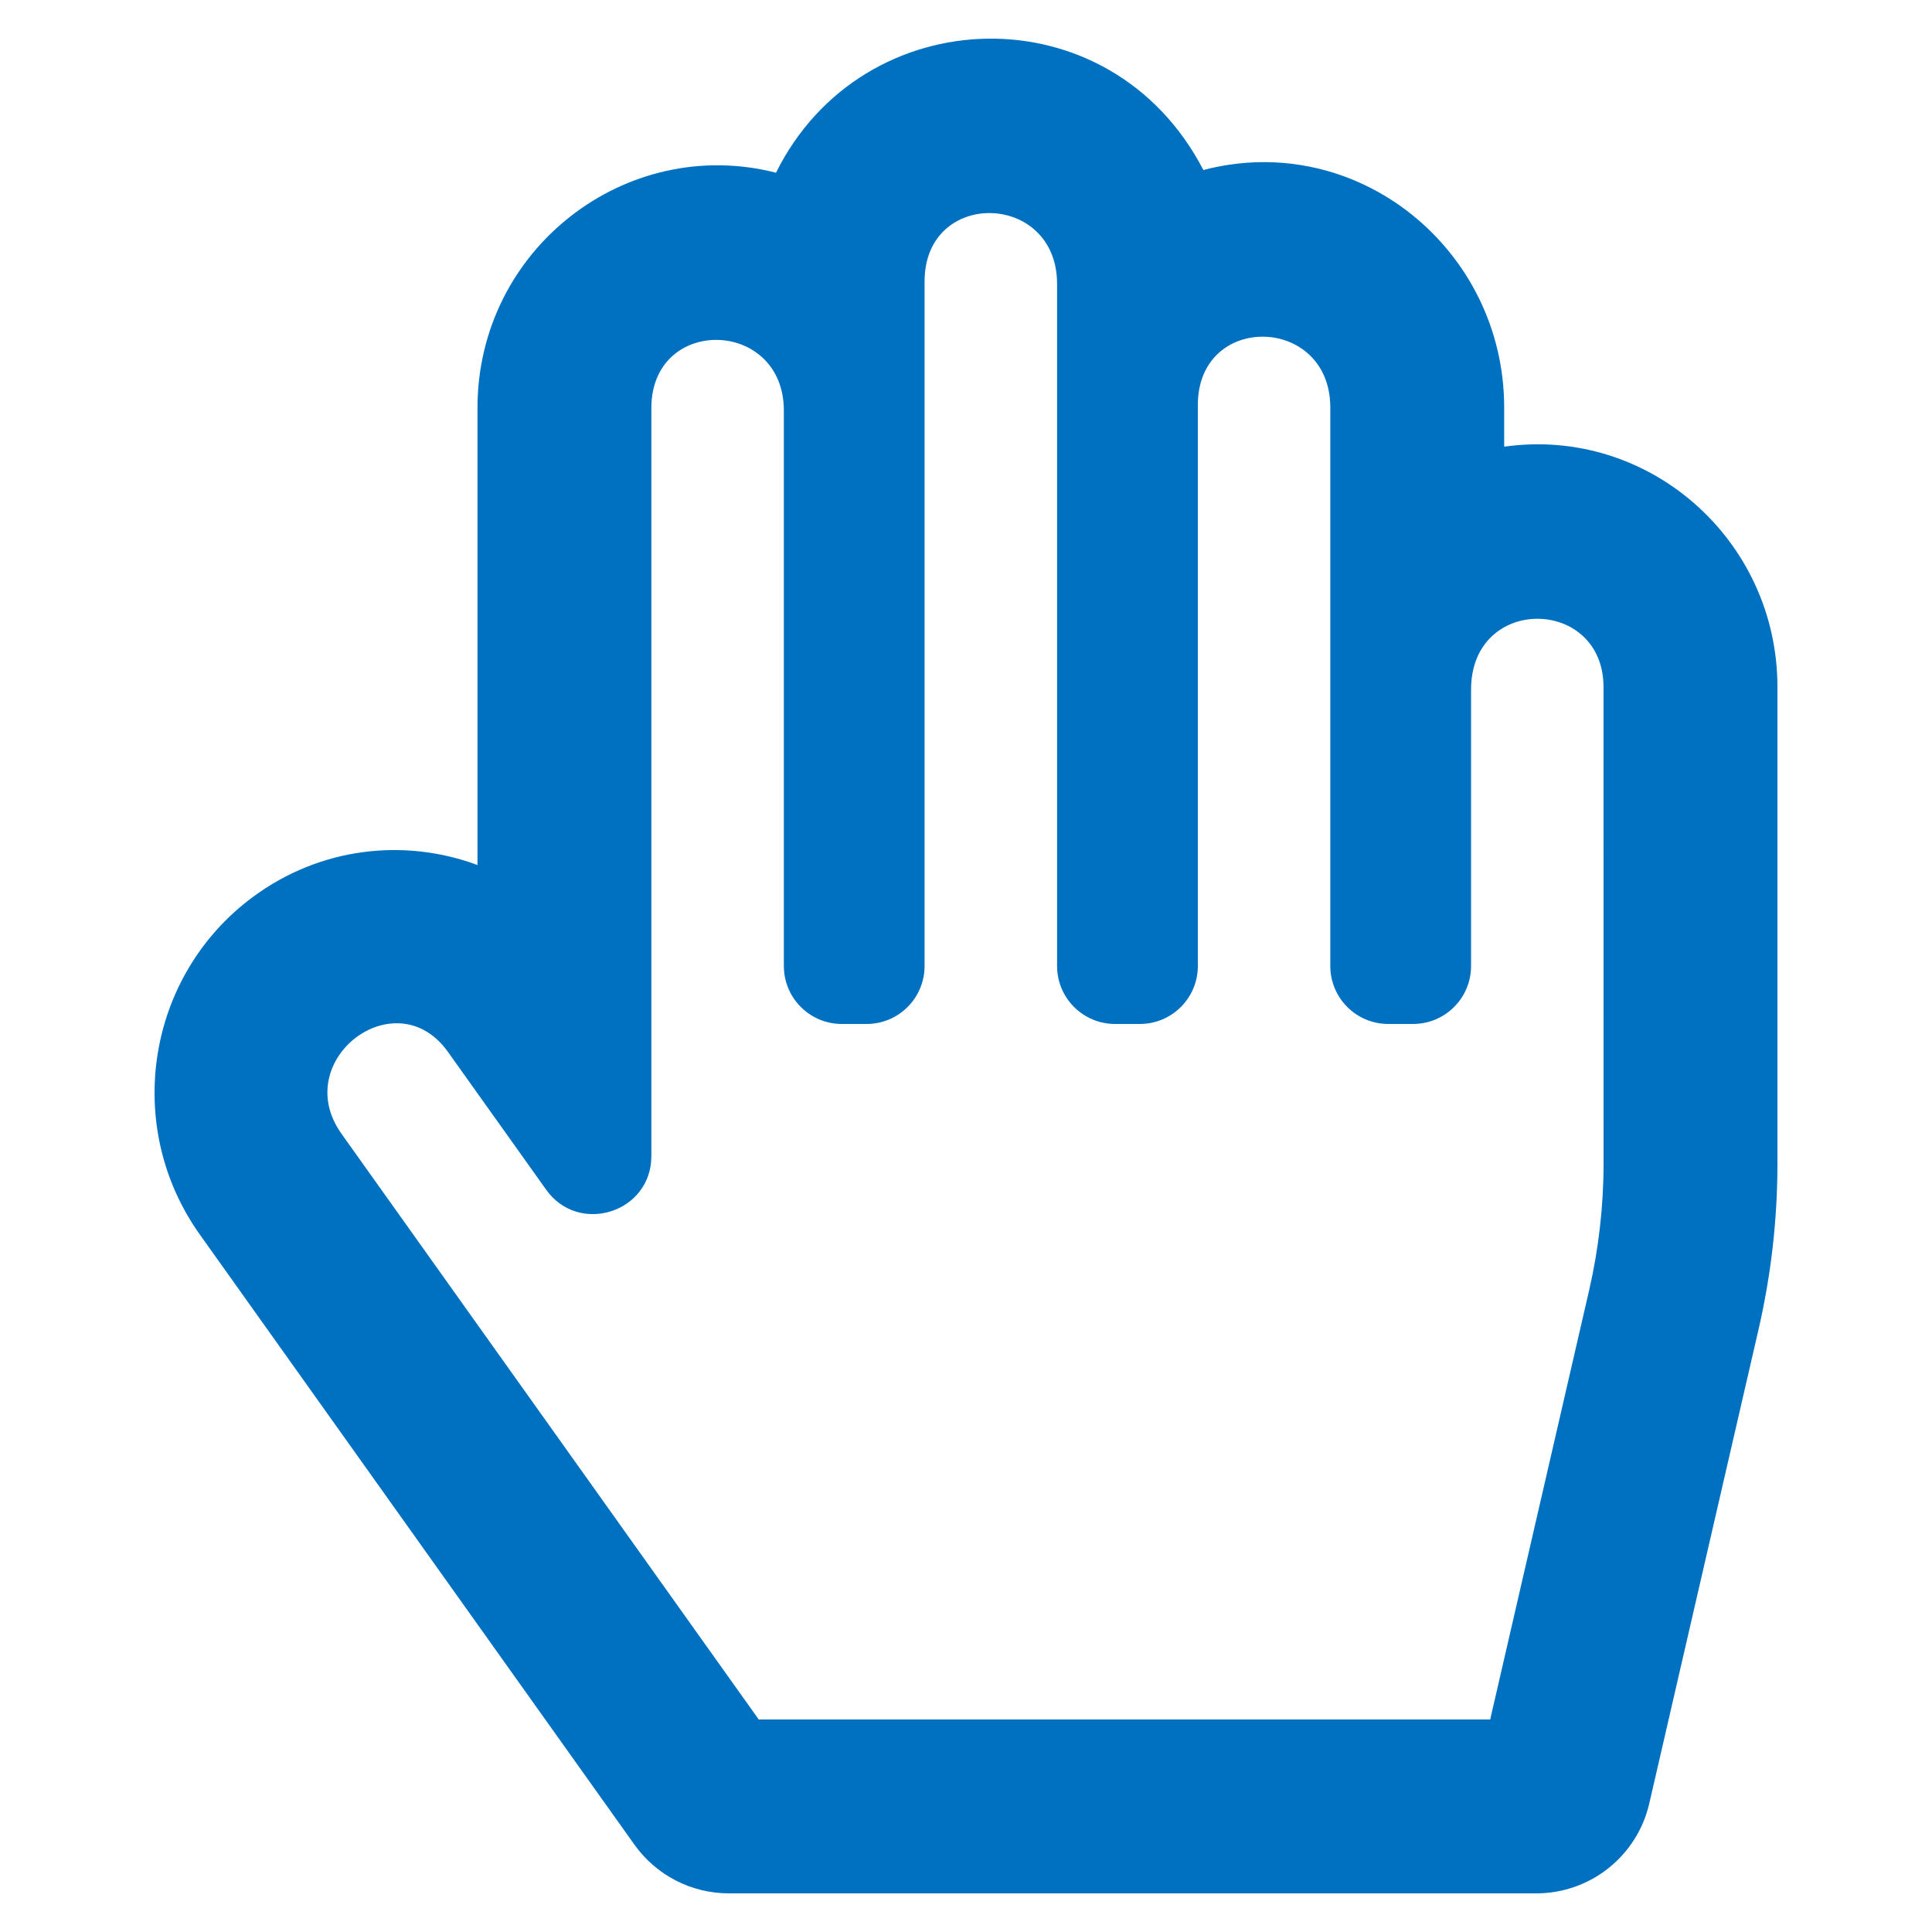 <svg width="50" height="50" viewBox="0 0 50 50" fill="none" xmlns="http://www.w3.org/2000/svg">
<path d="M38.928 11.56V10.545C38.928 6.457 35.13 3.356 31.143 4.4C28.741 -0.24 22.323 -0.048 20.083 4.47C16.213 3.48 12.357 6.432 12.357 10.562V22.387C10.487 21.691 8.297 21.912 6.537 23.219C3.785 25.262 3.181 29.156 5.173 31.952L16.42 47.741C16.697 48.13 17.064 48.448 17.489 48.667C17.914 48.886 18.385 49 18.863 49H39.76C41.157 49 42.369 48.035 42.683 46.674L45.513 34.397C45.836 32.992 46 31.556 46 30.115V17.781C46 13.973 42.67 11.032 38.928 11.56ZM41.5 30.115C41.5 31.215 41.374 32.316 41.128 33.386L38.566 44.5H19.636L8.837 29.341C7.483 27.441 10.245 25.331 11.592 27.222L14.136 30.791C14.979 31.975 16.857 31.381 16.857 29.921V10.562C16.857 8.158 20.286 8.237 20.286 10.627V25C20.286 25.828 20.957 26.5 21.786 26.5H22.428C23.257 26.5 23.928 25.828 23.928 25V7.281C23.928 4.875 27.357 4.955 27.357 7.346V25C27.357 25.828 28.029 26.5 28.857 26.5H29.5C30.328 26.5 31 25.828 31 25V10.48C31 8.074 34.428 8.155 34.428 10.545V25C34.428 25.828 35.1 26.5 35.928 26.5H36.571C37.399 26.5 38.071 25.828 38.071 25V17.846C38.071 15.386 41.499 15.442 41.499 17.781L41.5 30.115Z" fill="#0070C0"/>
</svg>

